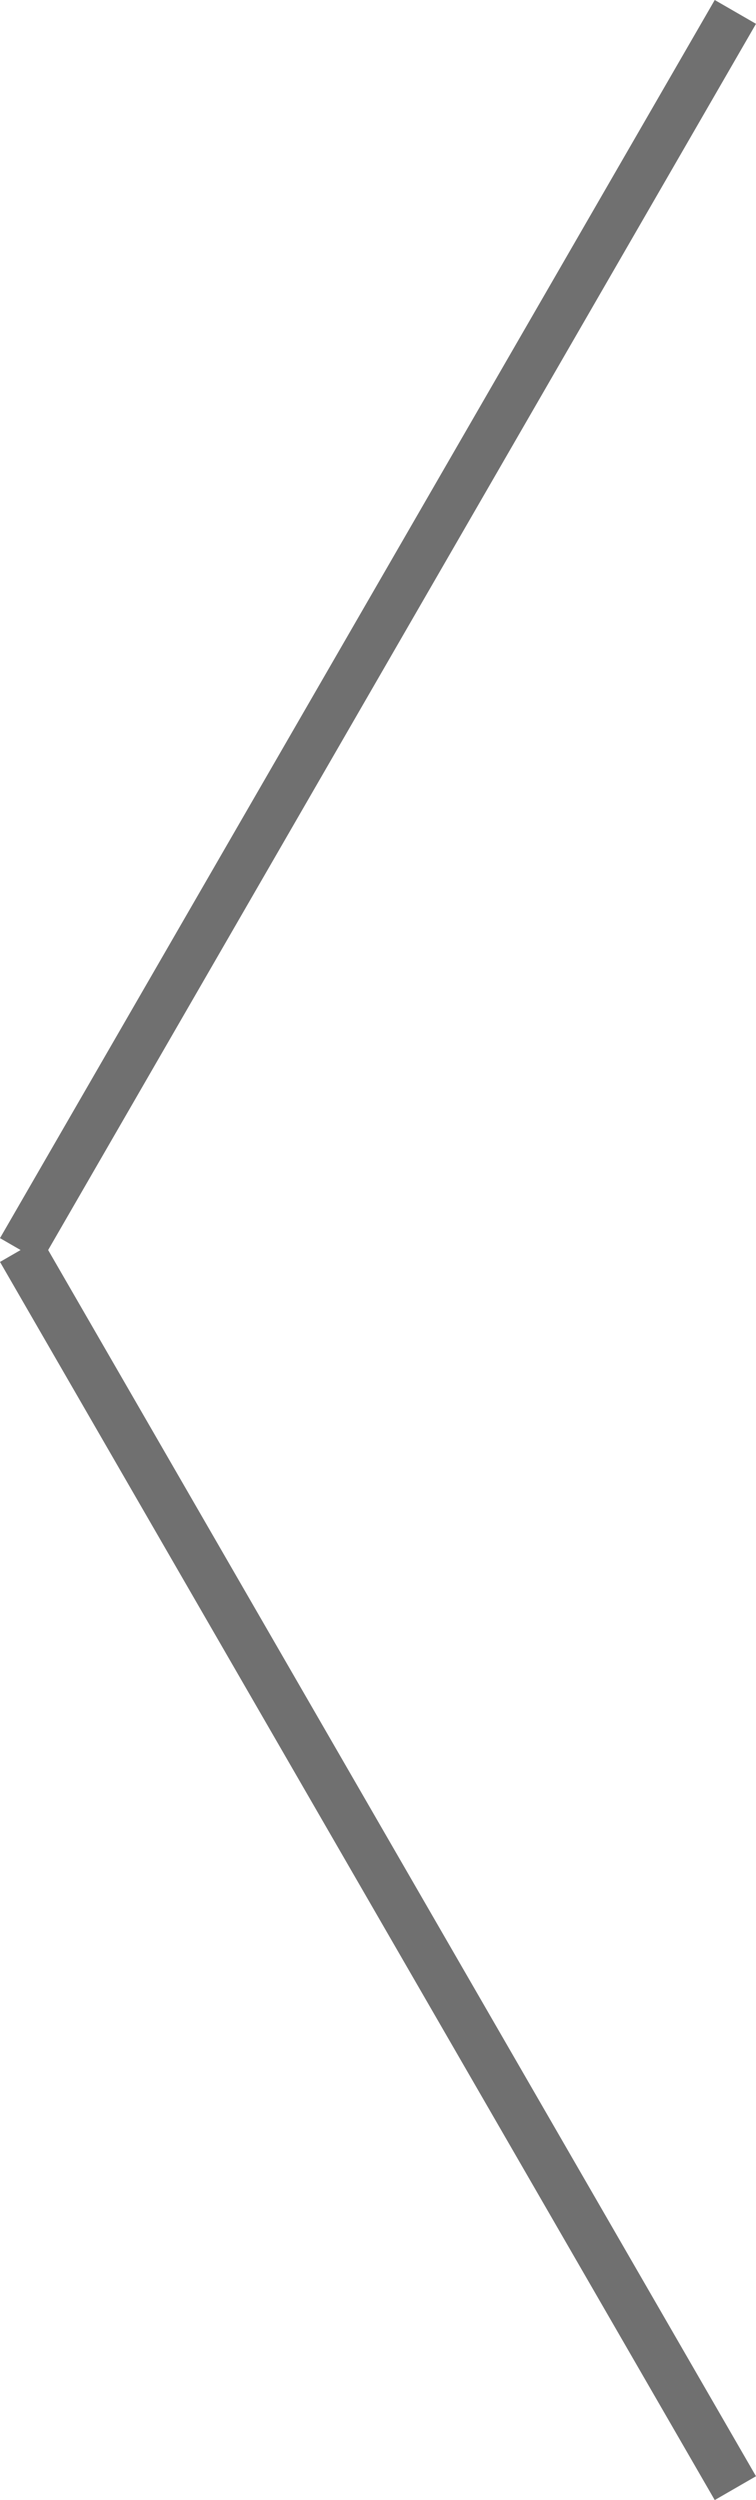 <svg xmlns="http://www.w3.org/2000/svg" width="15.866" height="52.461" viewBox="0 0 15.866 52.461">
  <g id="グループ_26" data-name="グループ 26" transform="translate(-340.987 -2321.863)">
    <path id="線_10" data-name="線 10" d="M.5,30h-1V0h1Z" transform="translate(356.42 2322.113) rotate(30)" fill="#707070"/>
    <path id="線_11" data-name="線 11" d="M.5,30h-1V0h1Z" transform="translate(341.42 2348.093) rotate(-30)" fill="#707070"/>
  </g>
</svg>
